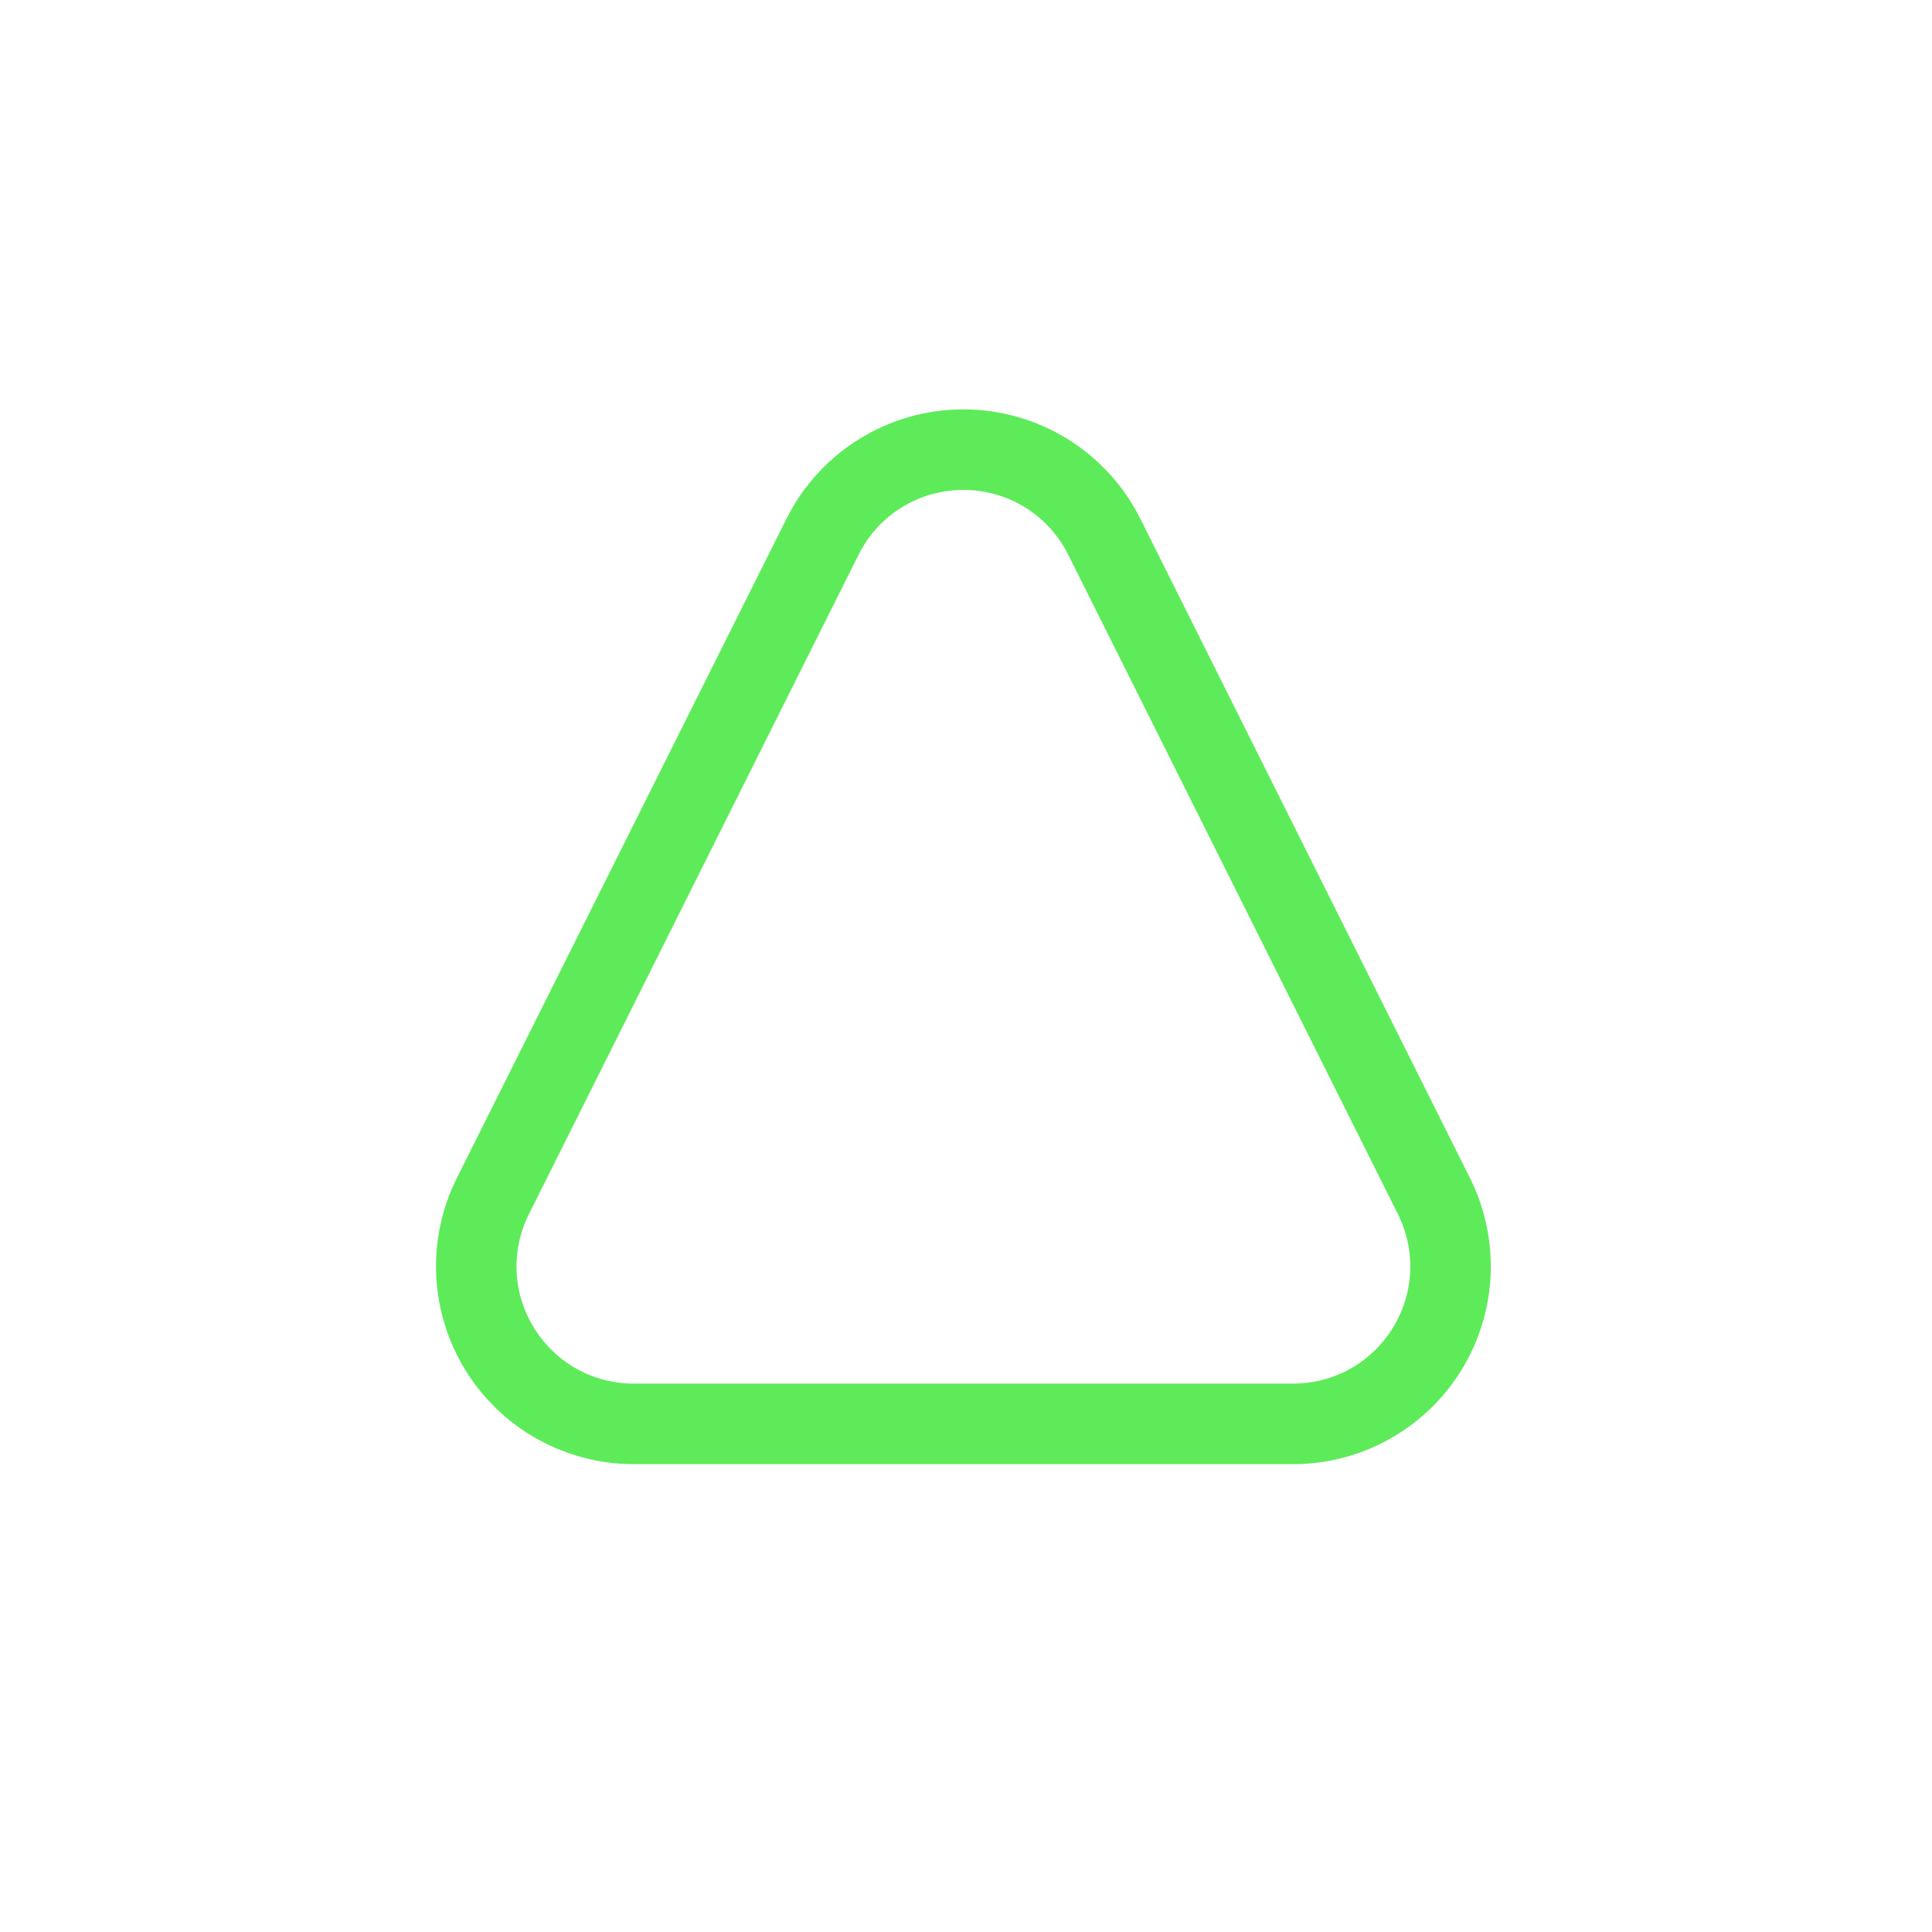 <?xml version="1.0" encoding="UTF-8"?><svg xmlns="http://www.w3.org/2000/svg" viewBox="0 0 808 808"><defs><style>.d{fill:none;}.e{fill:#5deb5a;}</style></defs><g id="a"/><g id="b"><g id="c"><g><path class="e" d="M402.91,204.91c18.68,0,35.48,10.38,43.84,27.09l137.85,275.71c7.65,15.31,6.85,33.13-2.14,47.69-9,14.56-24.58,23.25-41.7,23.25H265.06c-17.11,0-32.7-8.69-41.69-23.25-9-14.56-9.8-32.38-2.14-47.69L359.07,232c8.36-16.71,25.16-27.09,43.84-27.09m0-33.7c-31.33,0-59.97,17.7-73.98,45.72L191.08,492.64c-12.82,25.64-11.45,56.09,3.62,80.47,15.07,24.38,41.69,39.23,70.36,39.23h275.71c28.67,0,55.29-14.84,70.36-39.23,15.07-24.38,16.44-54.83,3.62-80.47L476.89,216.93c-14.01-28.02-42.65-45.72-73.98-45.72h0Z"/><rect class="d" width="808" height="808"/></g></g></g></svg>
